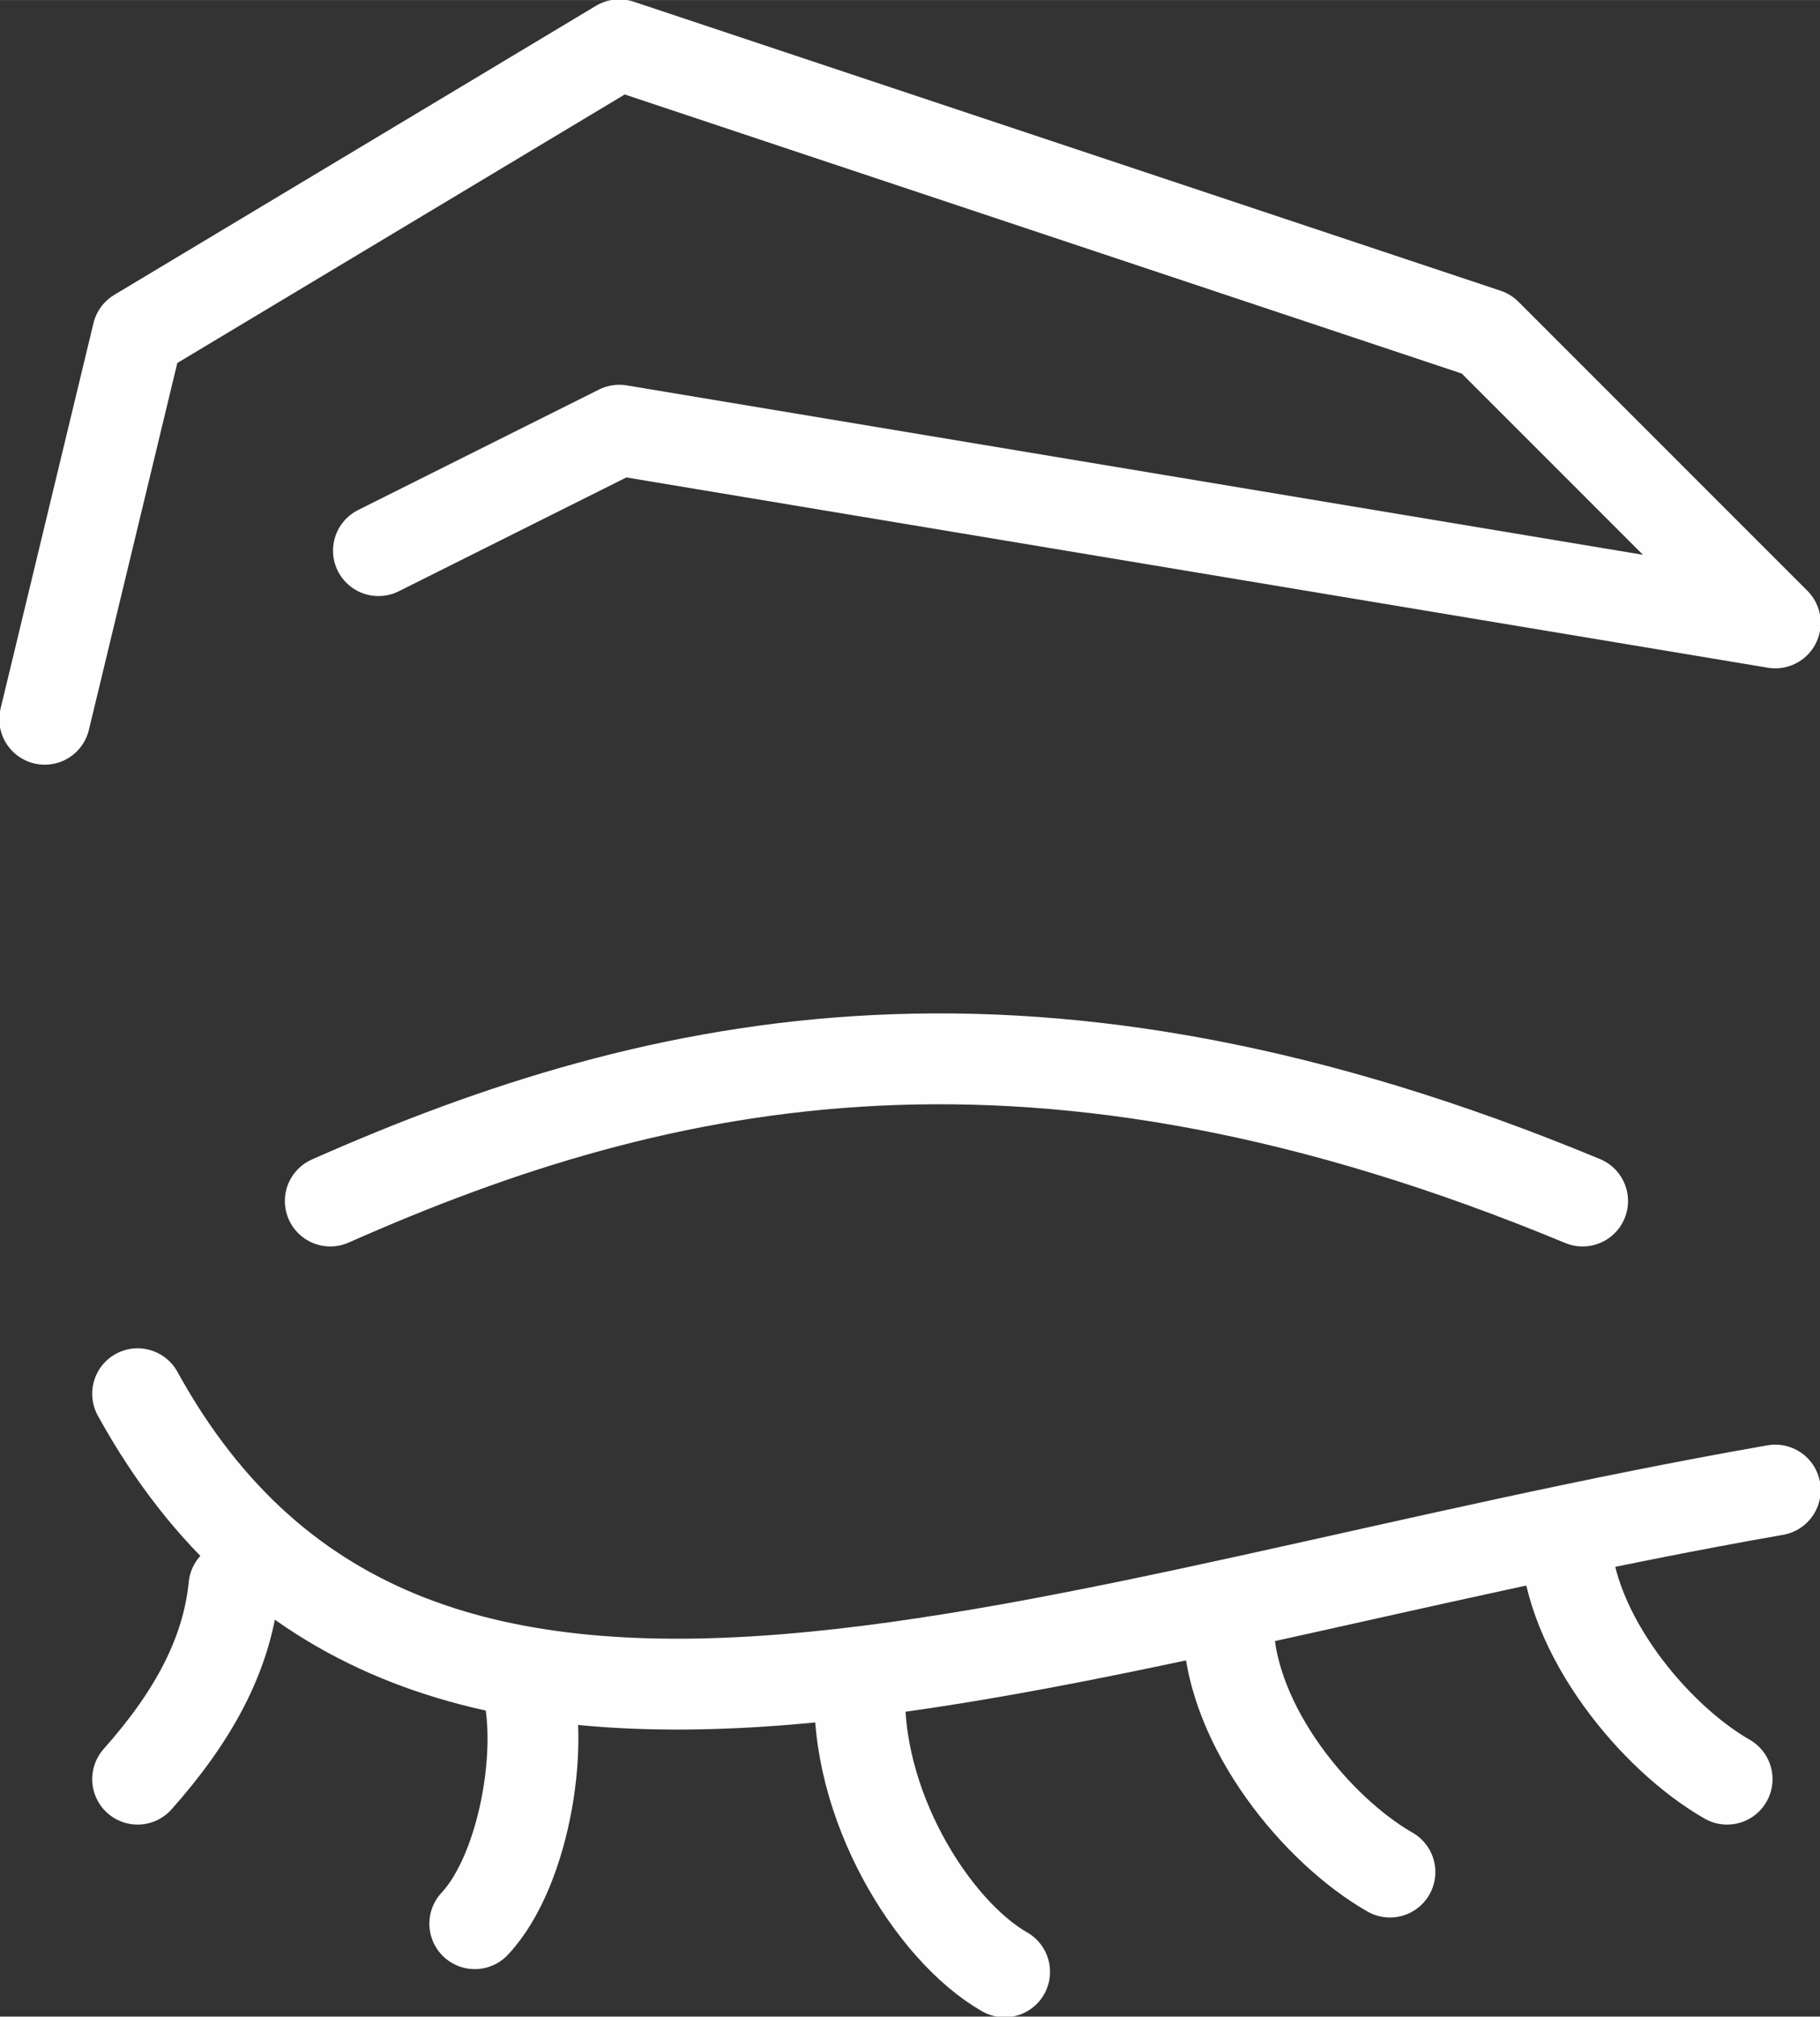 <?xml version="1.0" encoding="UTF-8"?>
<!DOCTYPE svg PUBLIC "-//W3C//DTD SVG 1.1//EN" "http://www.w3.org/Graphics/SVG/1.1/DTD/svg11.dtd">
<!-- Creator: CorelDRAW X8 -->
<svg xmlns="http://www.w3.org/2000/svg" xml:space="preserve" width="50.686mm" height="56.15mm" version="1.1" style="shape-rendering:geometricPrecision; text-rendering:geometricPrecision; image-rendering:optimizeQuality; fill-rule:evenodd; clip-rule:evenodd"
viewBox="0 0 529 586"
 xmlns:xlink="http://www.w3.org/1999/xlink">
 <rect x="0" y="0" width="529" height="586" fill="#333333" stroke="none"/>
 <defs>
  <style type="text/css">
   <![CDATA[
    .str0 {stroke:#FEFEFE;stroke-width:26.404;stroke-linecap:round;stroke-linejoin:round}
    .fil0 {fill:none;fill-rule:nonzero}
   ]]>
  </style>
 </defs>
 <g id="Capa_x0020_1">
  <g id="_2776816661408">
   <polyline class="fil0 str0" points="13,209 40,97 180,13 432,97 516,181 180,125 110,160 "/>
   <path class="fil0 str0" d="M40 405c81,147 264,65 476,28"/>
   <path class="fil0 str0" d="M68 461c-2,20 -12,38 -28,56"/>
   <path class="fil0 str0" d="M152 486c7,18 1,57 -14,73"/>
   <path class="fil0 str0" d="M250 489c-2,35 21,72 42,84"/>
   <path class="fil0 str0" d="M357 473c1,29 26,59 47,71"/>
   <path class="fil0 str0" d="M455 447c1,28 26,58 47,70"/>
   <path class="fil0 str0" d="M96 349c97,-43 205,-66 364,0"/>
  </g>
 </g>
</svg>

